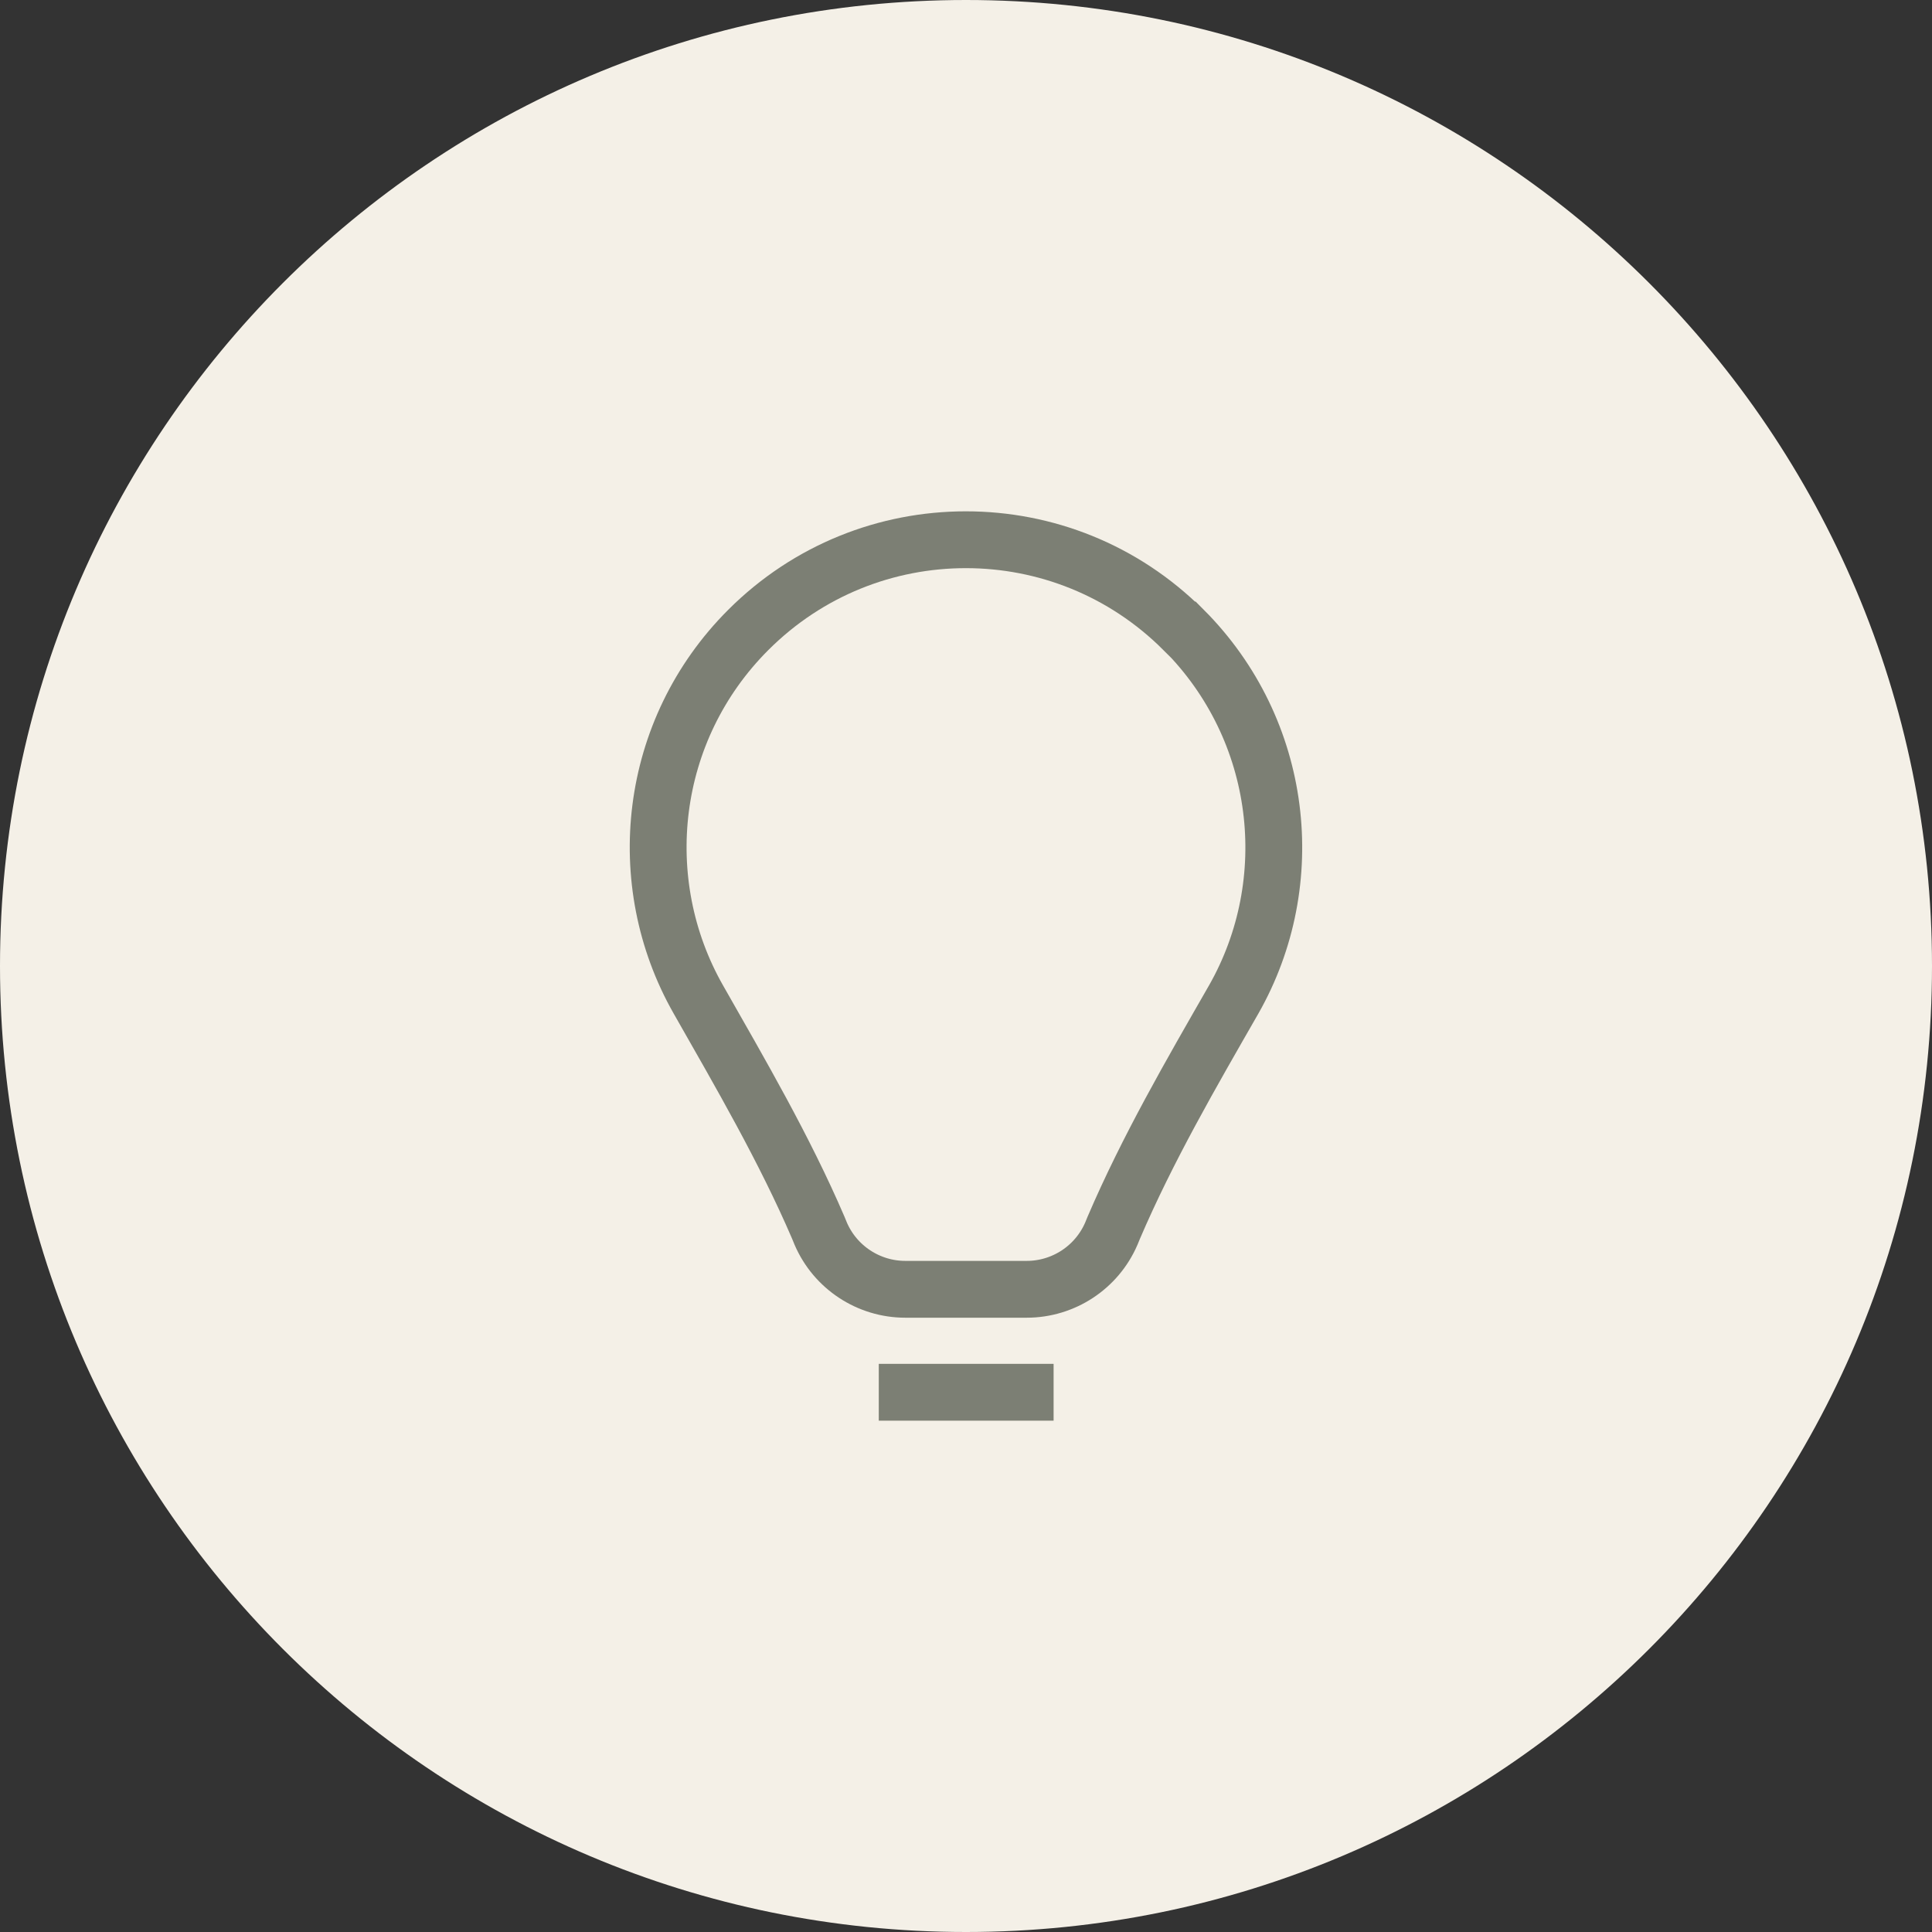 <?xml version="1.0" encoding="utf-8"?>
<svg xmlns="http://www.w3.org/2000/svg" id="Calque_1" version="1.1" viewBox="0 0 68 68">
  
  <rect x="0" y="0" width="68" height="68" fill="#333333" stroke="none"/>
  
  <path d="M34,0h0C52.778,0,68,15.222,68,34h0c0,18.778-15.222,34-34,34h0C15.222,68,0,52.778,0,34h0C0,15.222,15.222,0,34,0Z" fill="#f4f0e7"/>
  <path d="M41.655,22.173c-2.118-2.118-4.883-3.176-7.66-3.176s-5.543,1.059-7.66,3.176c-3.525,3.525-4.11,8.869-1.756,13.004,1.495,2.628,3.027,5.256,4.222,8.034l.087.212c.511,1.183,1.681,1.956,2.977,1.956h4.272c1.295,0,2.466-.772,2.977-1.956l.087-.212c1.196-2.79,2.715-5.406,4.222-8.034,2.354-4.135,1.756-9.479-1.756-13.004h-.012Z" fill="none" stroke="#7c7f74" stroke-width="2"/>
  <path d="M30.93,49.003h6.153" fill="none" stroke="#7c7f74" stroke-width="2"/>
</svg>
